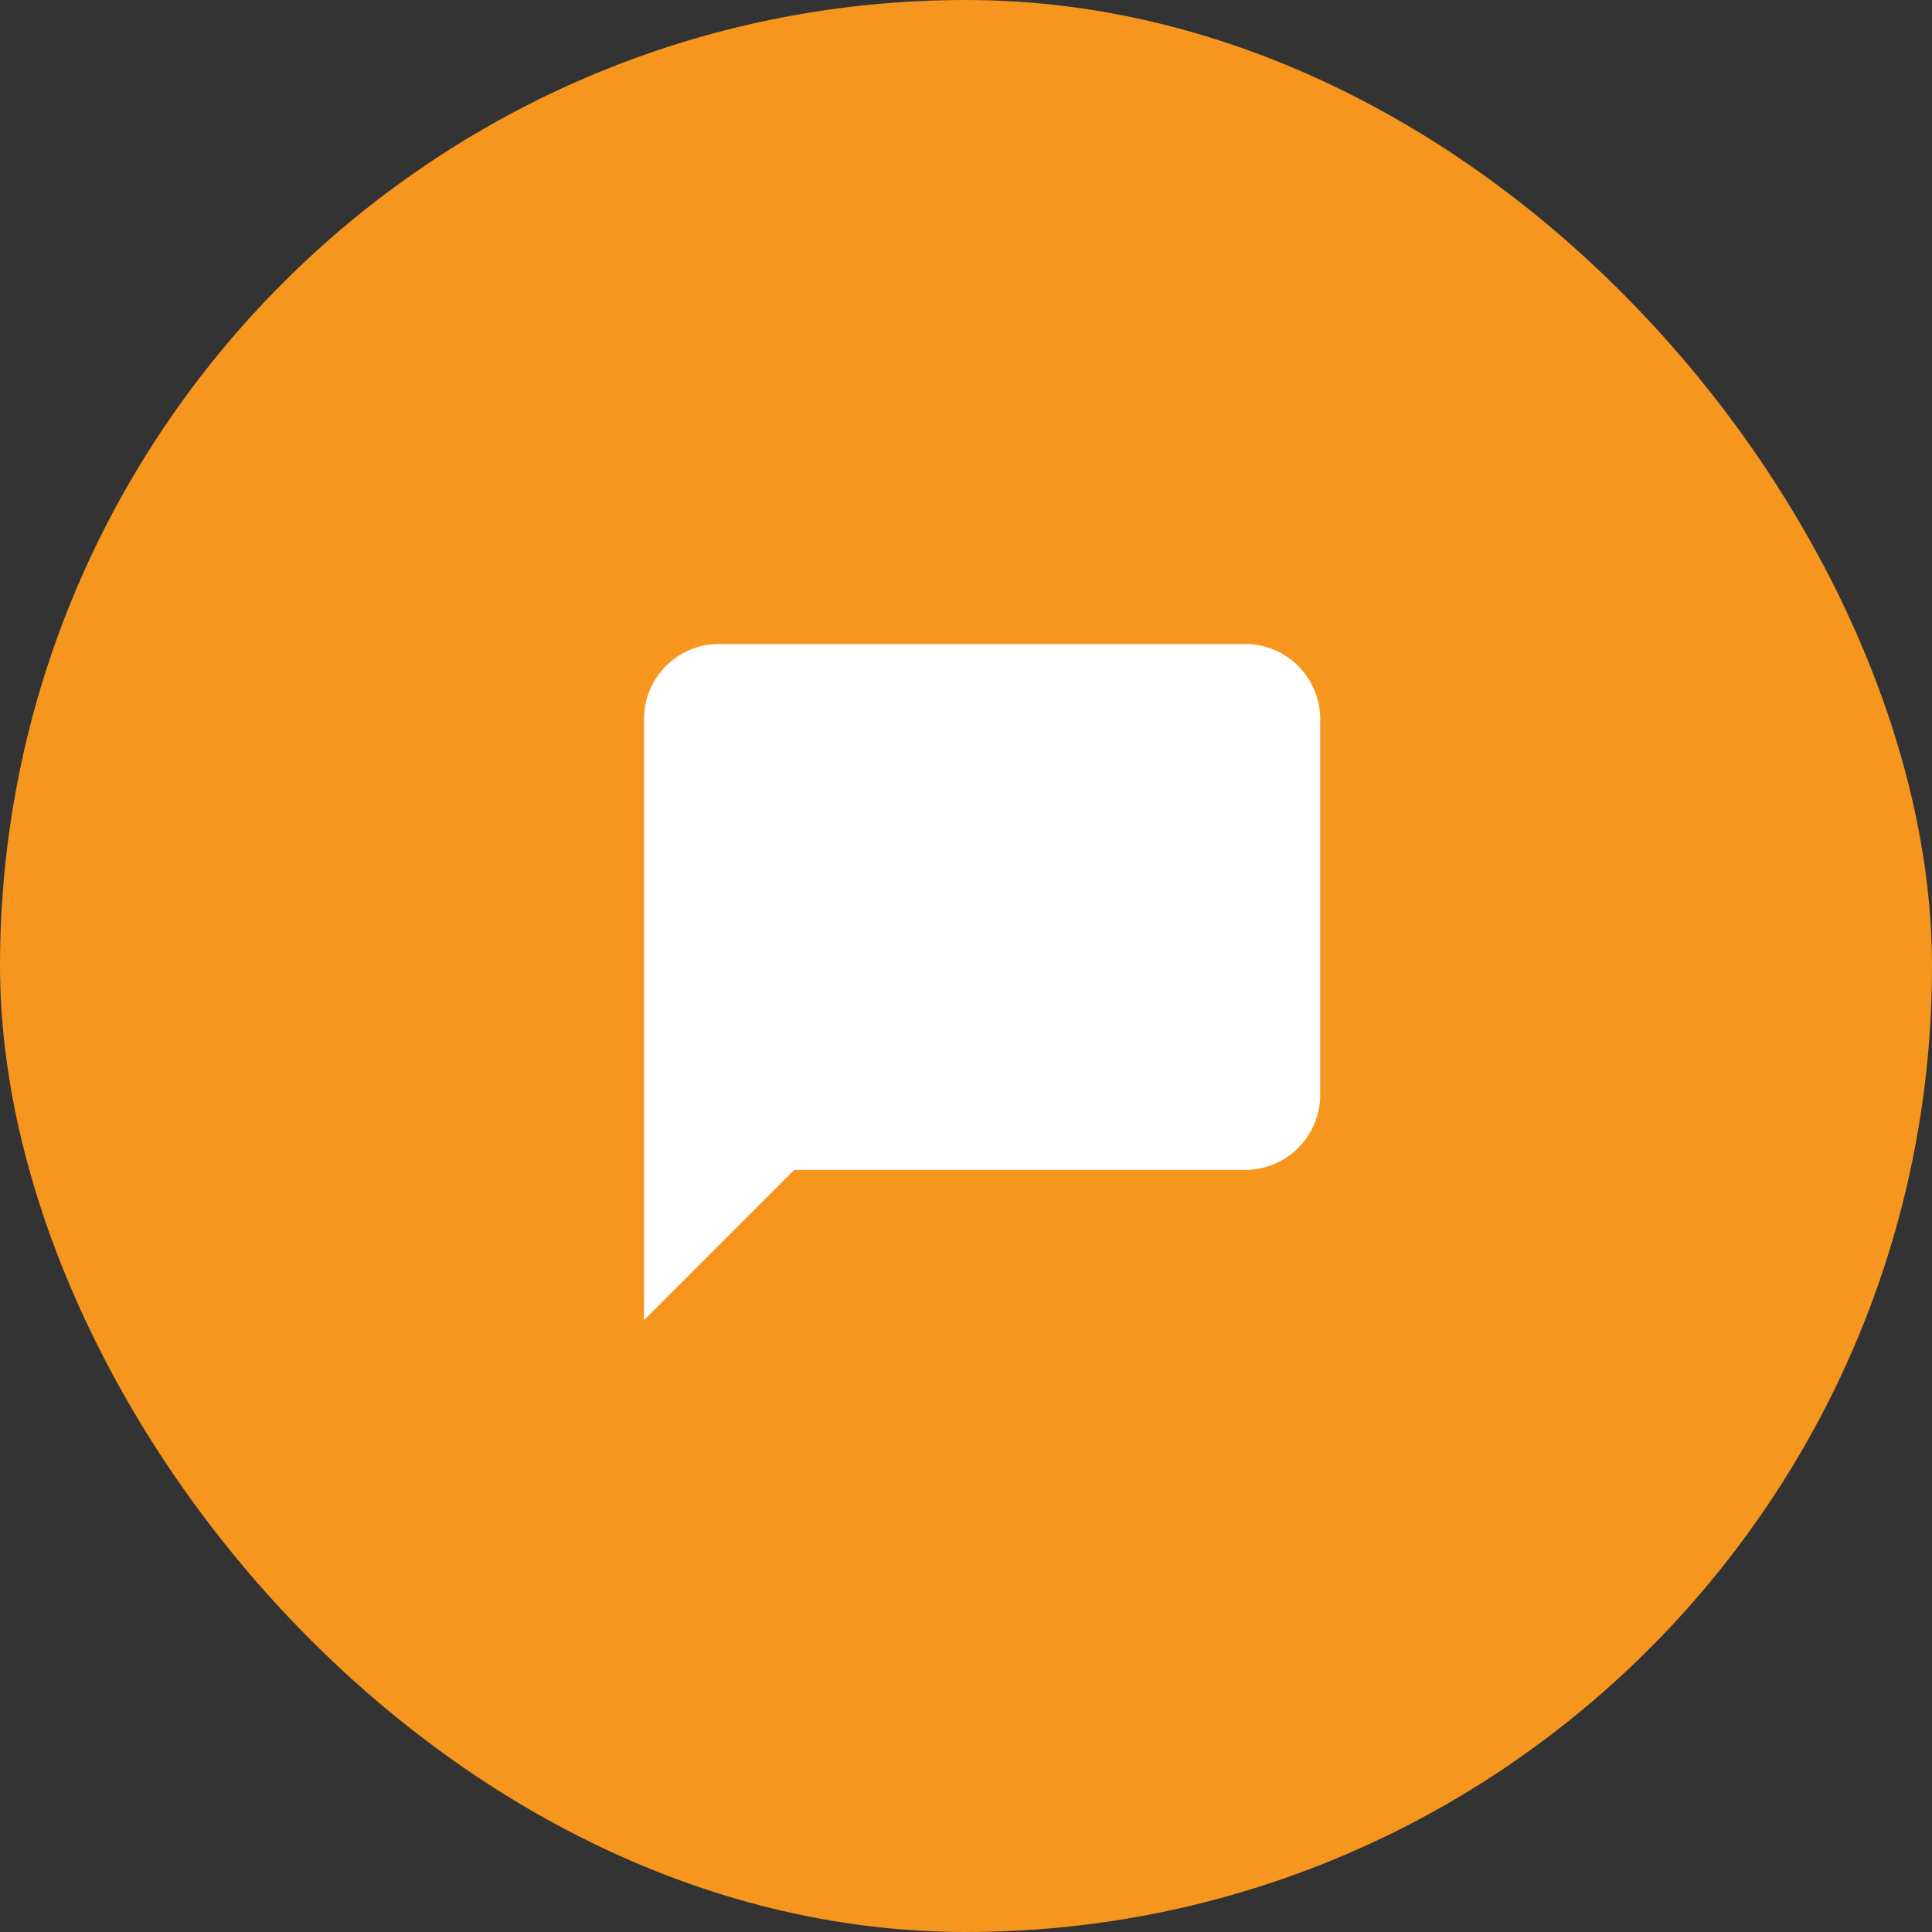 <svg data-name="Componente 43 – 14" xmlns="http://www.w3.org/2000/svg" width="60" height="60" viewBox="0 0 60 60">
    <rect x="0" y="0" width="60" height="60" fill="#333333" stroke="none"/>
    <rect data-name="Rectángulo 2267" width="60" height="60" rx="30" style="fill:#f6961e"/>
    <path data-name="Icon feather-message-square" d="M25.5 18.5a2.333 2.333 0 0 1-2.333 2.333h-14L4.5 25.5V6.833A2.333 2.333 0 0 1 6.833 4.5h16.334A2.333 2.333 0 0 1 25.5 6.833z" transform="translate(15.5 15.5)" style="fill:#fff"/>
</svg>
